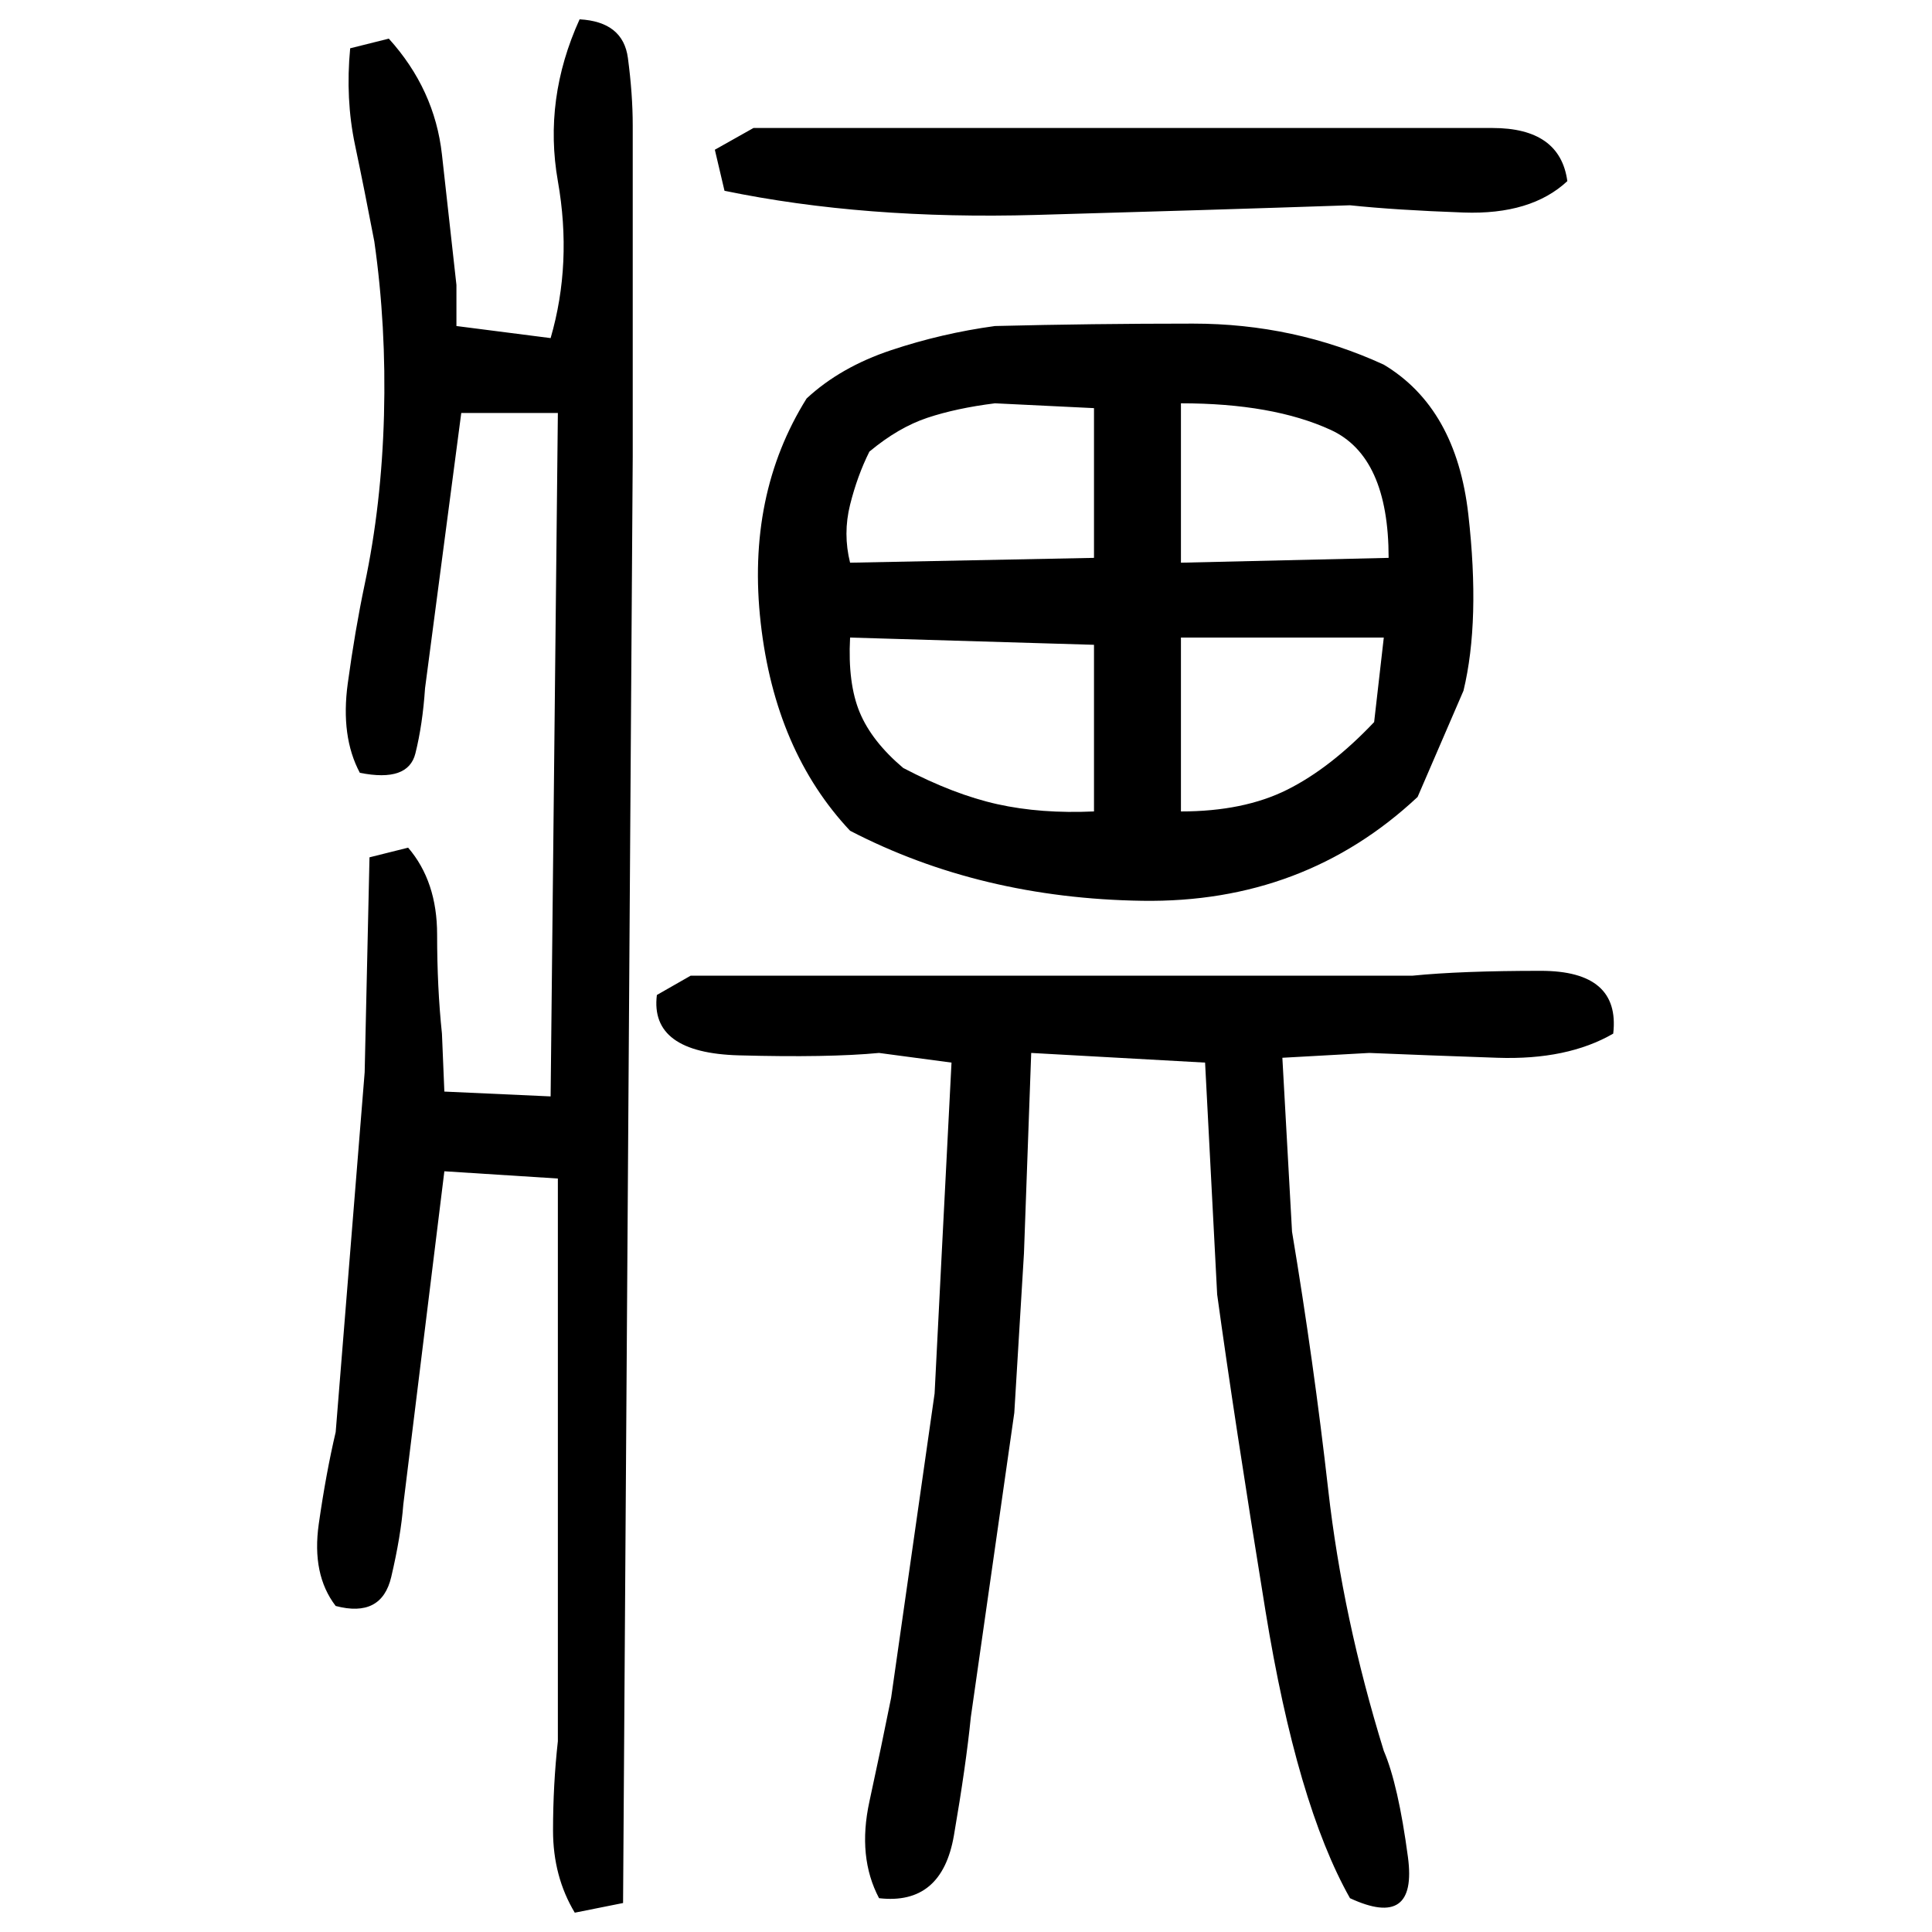 ﻿<?xml version="1.0" encoding="UTF-8" standalone="yes"?>
<svg xmlns="http://www.w3.org/2000/svg" height="100%" version="1.1" width="100%" viewBox="0 0 80 80">
  <g transform="scale(1)">
    <path fill="#000000" d="M24 0.8Q25.8 0.9 26 2.4T26.2 5.2V18.9L25.8 78.8L23.8 79.2Q22.9 77.7 22.9 75.8T23.1 72.1V55.9V48.8L18.4 48.5L16.7 62.3Q16.6 63.6 16.2 65.3T13.9 66.5Q12.9 65.2 13.2 63.1T13.9 59.3L15.1 44.4L15.3 35.5L16.9 35.1Q18.1 36.5 18.1 38.7T18.3 42.8L18.4 45.2L22.8 45.4L23.1 17.1H19.1L17.6 28.5Q17.5 30.0 17.2 31.2T14.9 32Q14.1 30.5 14.4 28.3T15.1 24.2Q15.8 20.9 15.9 17.2T15.5 10.0Q15.1 7.9 14.7 6T14.5 2.0L16.1 1.6Q18.0 3.7 18.3 6.4T18.9 11.8V13.5L22.8 14.0Q23.7 10.9 23.1 7.5T24 0.8ZM31.2 5.3H56.9Q59.0 5.3 61.8 5.3T64.9 7.5Q63.4 8.9 60.6 8.8T55.9 8.5Q50 8.7 42.9 8.9T30 7.9L29.6 6.2L31.2 5.3ZM41.2 13.5Q45.2 13.4 49.4 13.4T57.3 15.1Q60.3 16.9 60.8 21.3T60.6 28.6L58.7 33Q54.0 37.4 47.3 37.3T35.2 34.4Q32.1 31.1 31.5 25.8T33.4 16.5Q34.8 15.2 36.9 14.5T41.2 13.5ZM39.6 16.9T38.4 17.3T36 18.7Q35.5 19.7 35.2 20.9T35.2 23.3L45.3 23.1V16.9L41.2 16.7Q39.6 16.9 38.4 17.3ZM48.9 23.3L57.5 23.1Q57.5 18.9 55.1 17.8T48.9 16.7V23.3ZM35.1 28.3T35.6 29.5T37.4 31.8Q39.5 32.9 41.3 33.3T45.3 33.6V26.7L35.2 26.4Q35.1 28.3 35.6 29.5ZM48.9 33.6Q51.5 33.6 53.3 32.7T56.9 29.9L57.3 26.4H48.9V33.6ZM28.6 40.4H58.5Q60.5 40.2 63.8 40.2T66.8 42.8Q64.9 43.9 62.0 43.8T56.7 43.6L53.1 43.8L53.5 51.0Q54.4 56.4 55.0 61.7T57.3 72.5Q57.9 73.9 58.3 76.9T55.9 78.6Q53.7 74.7 52.4 66.7T50.4 53.6L49.9 44L42.7 43.6L42.4 51.9L42.0 58.5L40.2 71.1Q40 73.1 39.5 76T36.4 78.6Q35.5 76.9 36 74.6T36.9 70.3L38.7 57.7L39.0 51.8L39.4 44L36.4 43.6Q34.3 43.8 30.6 43.7T27.2 41.2L28.6 40.4Z" />
  </g>
</svg>
